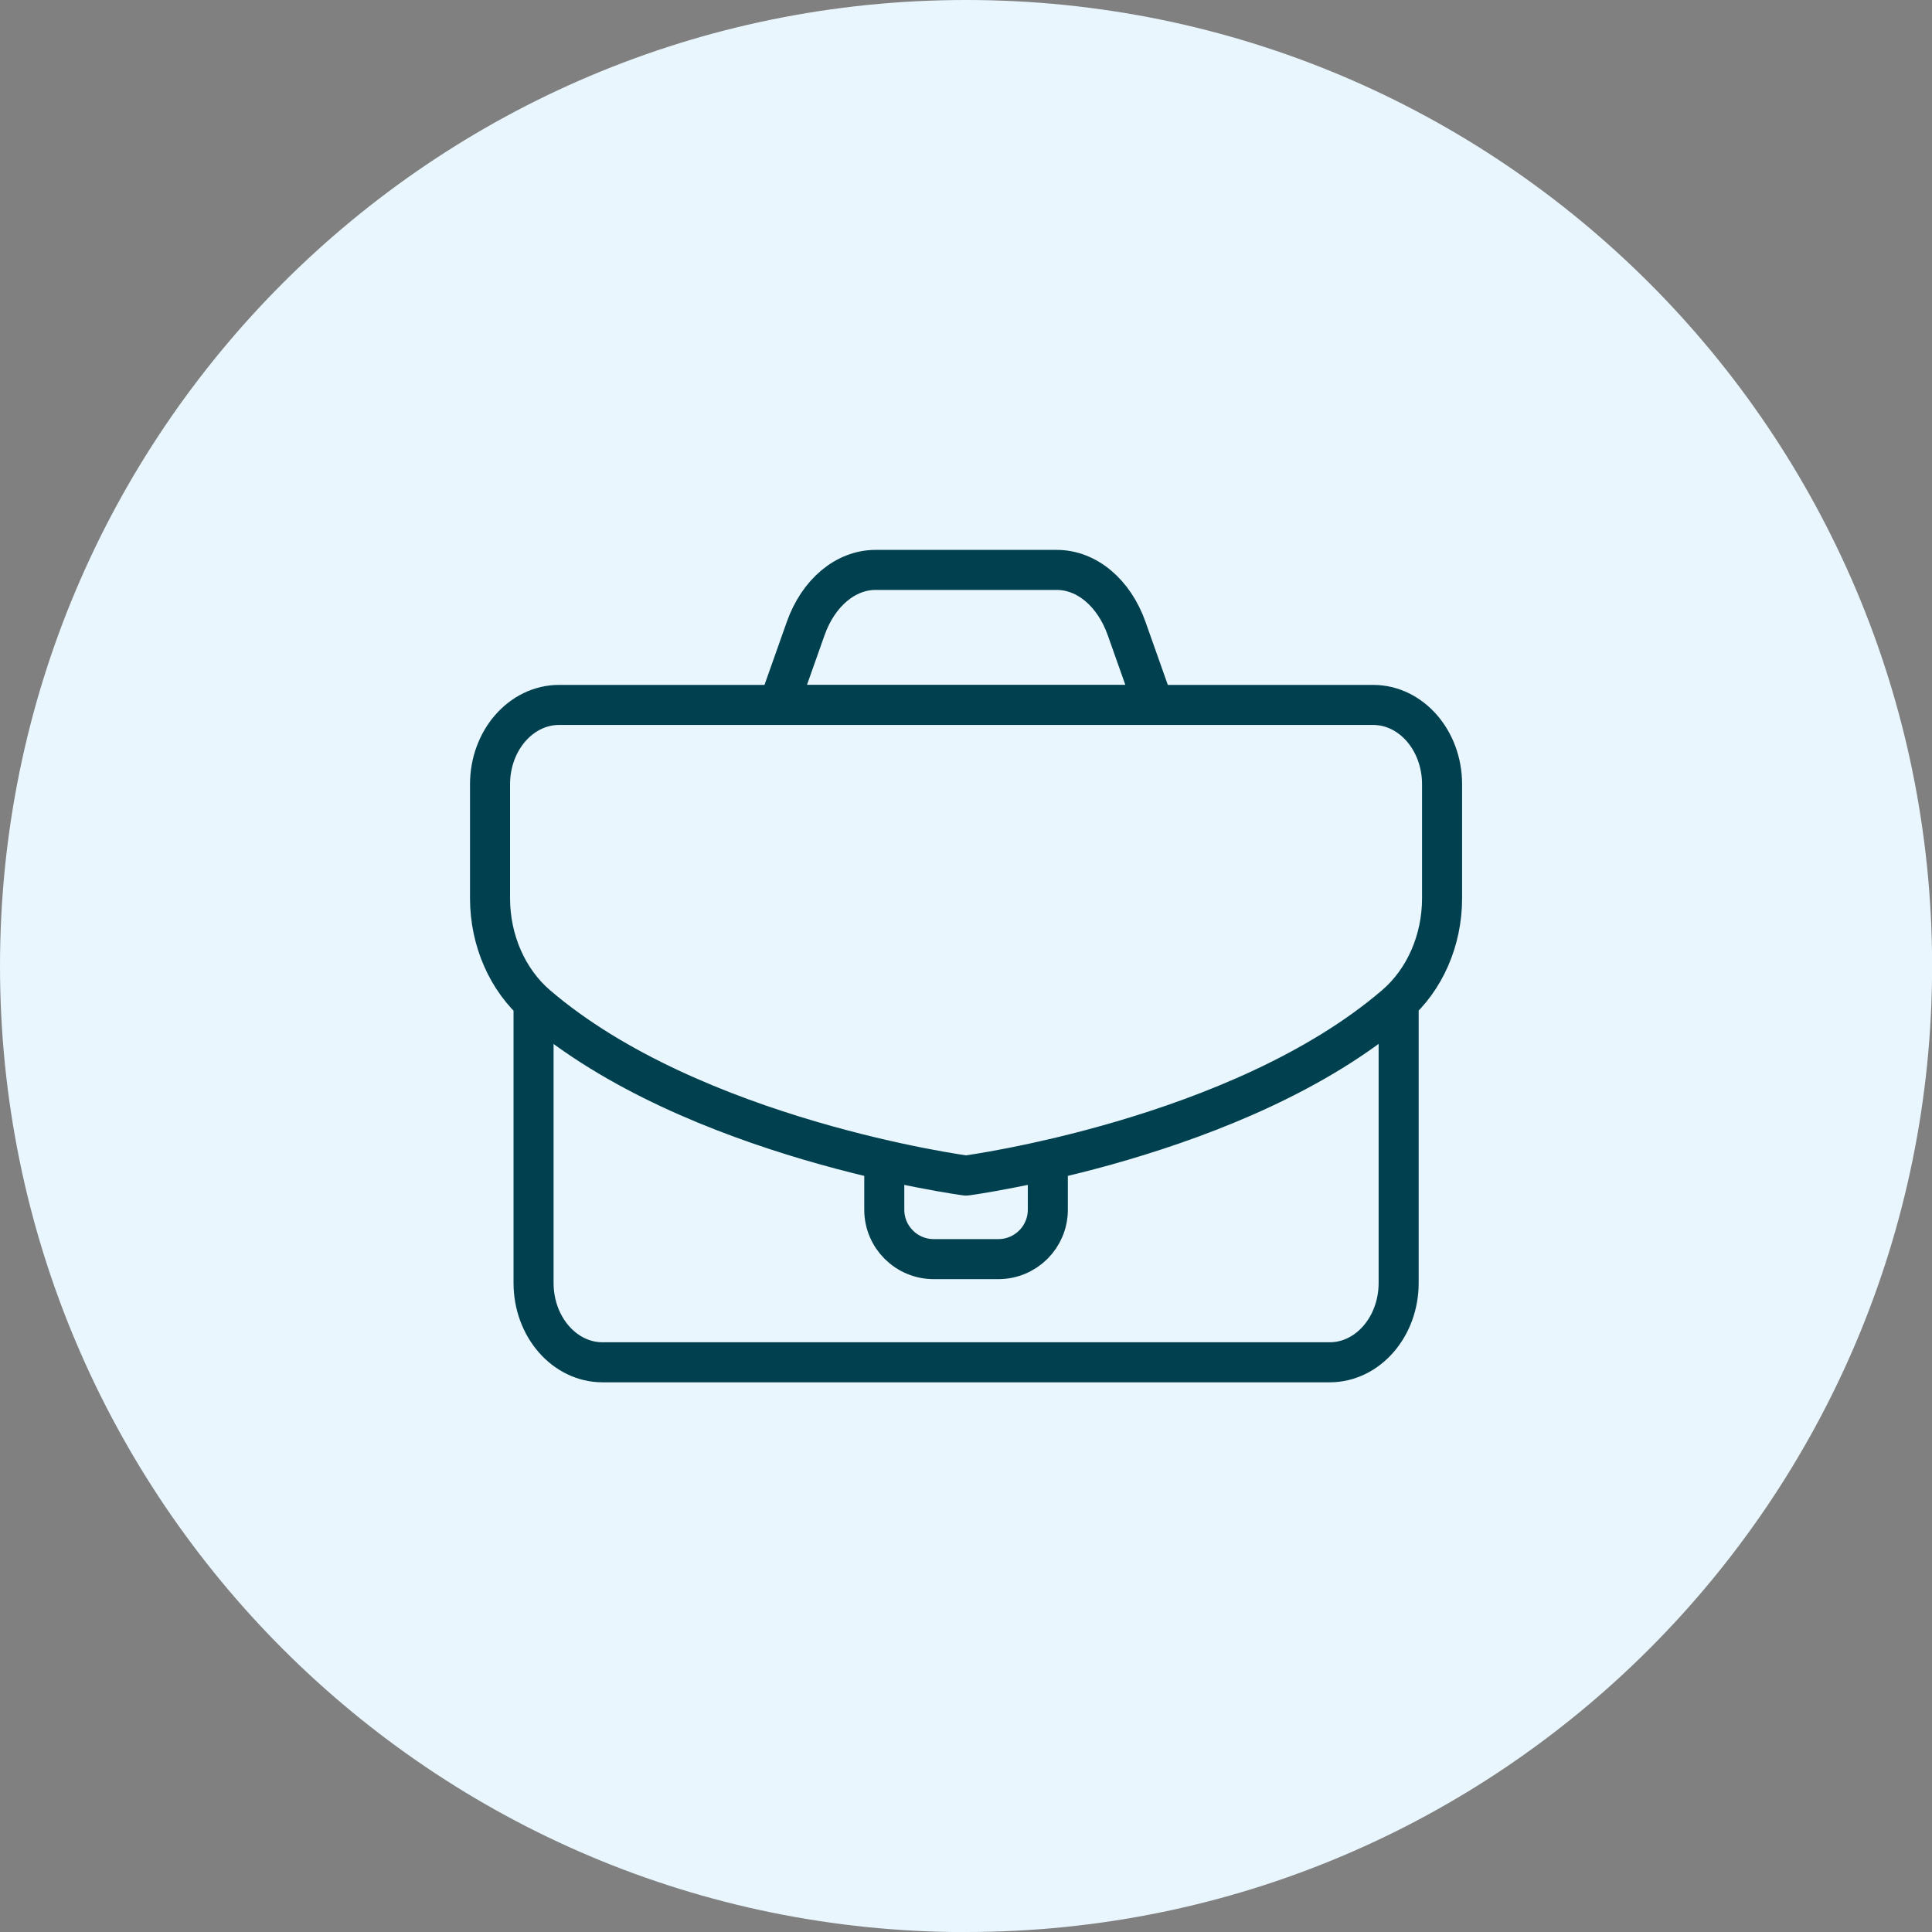 <?xml version="1.0" encoding="UTF-8"?><svg id="Layer_2" xmlns="http://www.w3.org/2000/svg" viewBox="0 0 183.33 183.33"><rect x="0" y="0" width="183.33" height="183.33" fill="#808080" stroke="none"/><defs><style>.cls-1{fill:none;stroke:#01414f;stroke-linecap:round;stroke-linejoin:round;stroke-width:3.8px;}.cls-2{fill:#e9f6fe;stroke-width:0px;}</style></defs><g id="Layer_1-2"><path class="cls-2" d="m91.67,183.33c50.63,0,91.67-41.04,91.67-91.67S142.29,0,91.67,0,0,41.04,0,91.67s41.04,91.67,91.67,91.67"/><path class="cls-1" d="m99.43,110.07v4.72c0,2.59-2.1,4.69-4.7,4.69h-6.12c-2.6,0-4.7-2.1-4.7-4.69v-4.72m25.56-43.19h-35.58l2.56-7.23c1.2-3.4,3.79-5.57,6.63-5.57h17.2c2.84,0,5.43,2.17,6.63,5.57l2.56,7.23Zm-17.79,44.67s25.9-3.44,40.72-16.16c2.79-2.4,4.44-6.15,4.44-10.15v-10.82c0-4.16-2.93-7.53-6.55-7.53H53.06c-3.62,0-6.56,3.37-6.56,7.53v10.82c0,4,1.66,7.76,4.44,10.15,14.82,12.72,40.72,16.16,40.72,16.16Zm41.04-16.44v26.63c0,4.16-2.93,7.53-6.55,7.53H57.18c-3.62,0-6.55-3.37-6.55-7.53v-26.63"/></g></svg>